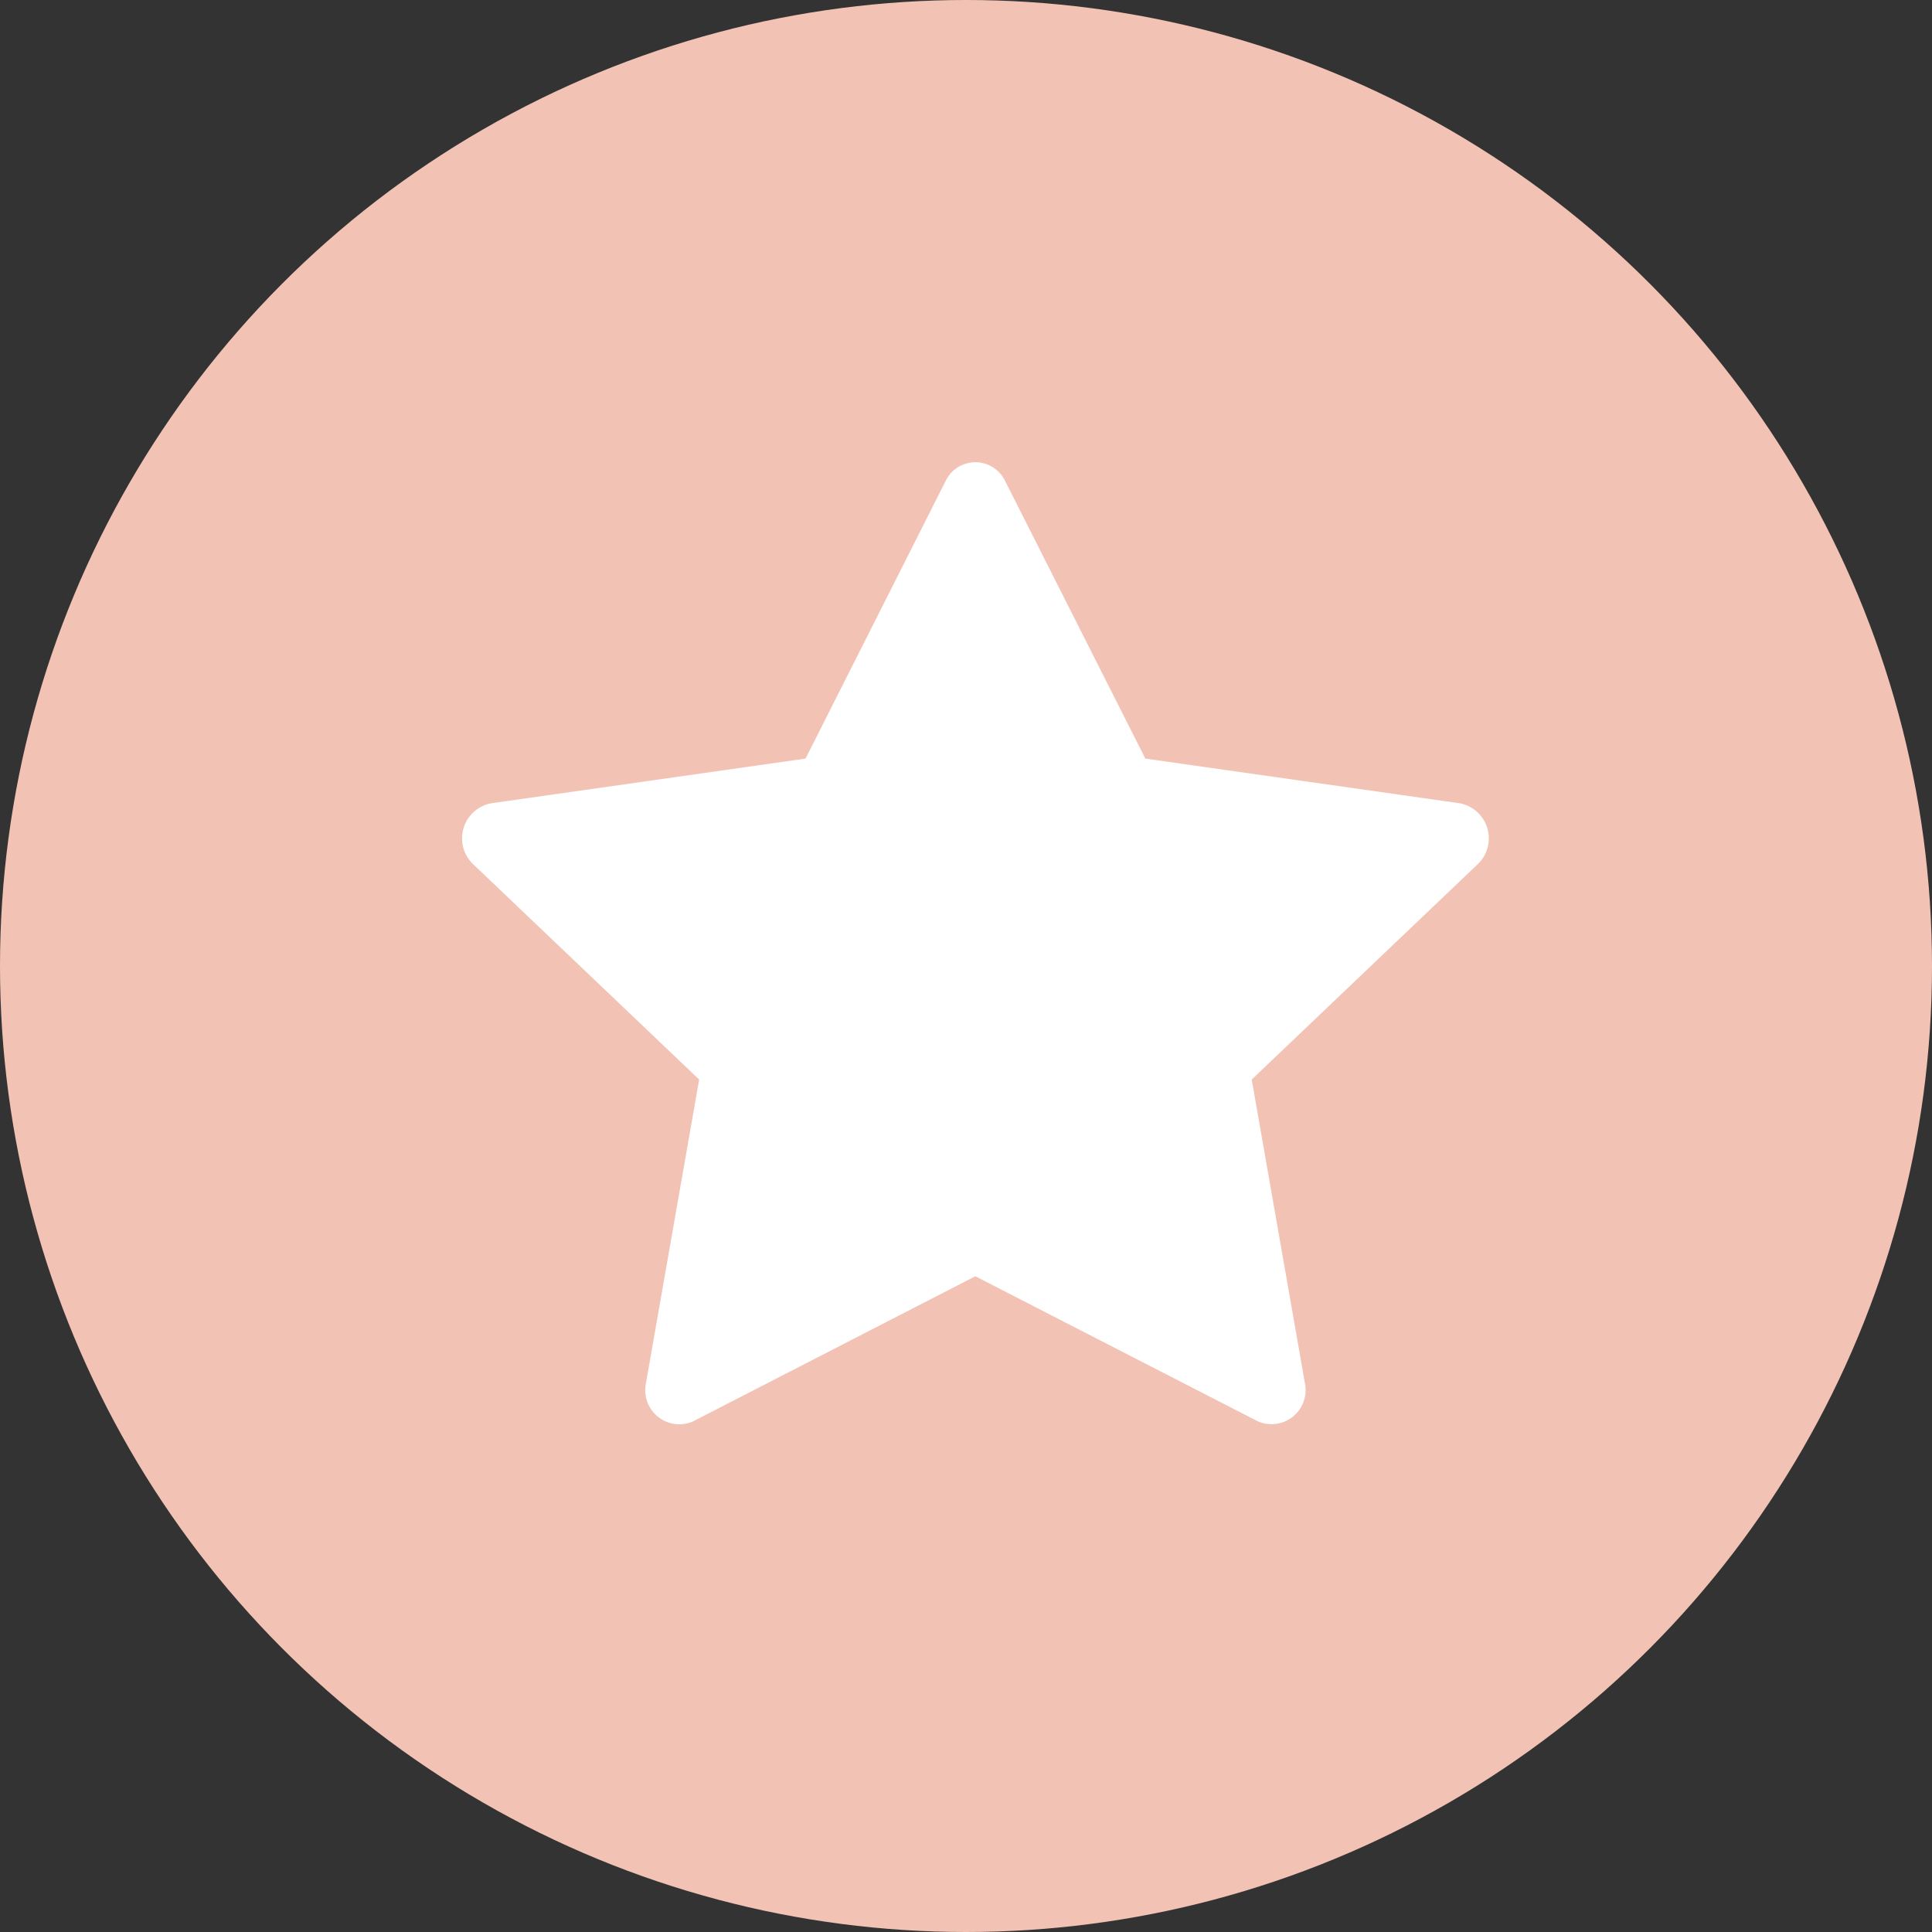 <svg id="Personal_Achievement" data-name="Personal Achievement" xmlns="http://www.w3.org/2000/svg" width="17" height="17" viewBox="0 0 17 17">
  <rect x="0" y="0" width="17" height="17" fill="#333333" stroke="none"/>
  <circle id="Ellipse_159" data-name="Ellipse 159" cx="8.5" cy="8.5" r="8.5" fill="#f2c3b5"/>
  <g id="star-fill" transform="translate(4.066 4.066)">
    <path id="Path_394" data-name="Path 394" d="M2.042,9.561a.3.3,0,0,1-.421-.334l.468-2.671L.1,4.661a.314.314,0,0,1,.16-.536l2.765-.393L4.258,1.289a.29.29,0,0,1,.523,0L6.015,3.732l2.765.393a.314.314,0,0,1,.16.536L6.951,6.556l.468,2.671A.3.3,0,0,1,7,9.561L4.519,8.287,2.041,9.561Z" transform="translate(-0.003 -1.123)" fill="#fff"/>
  </g>
</svg>
